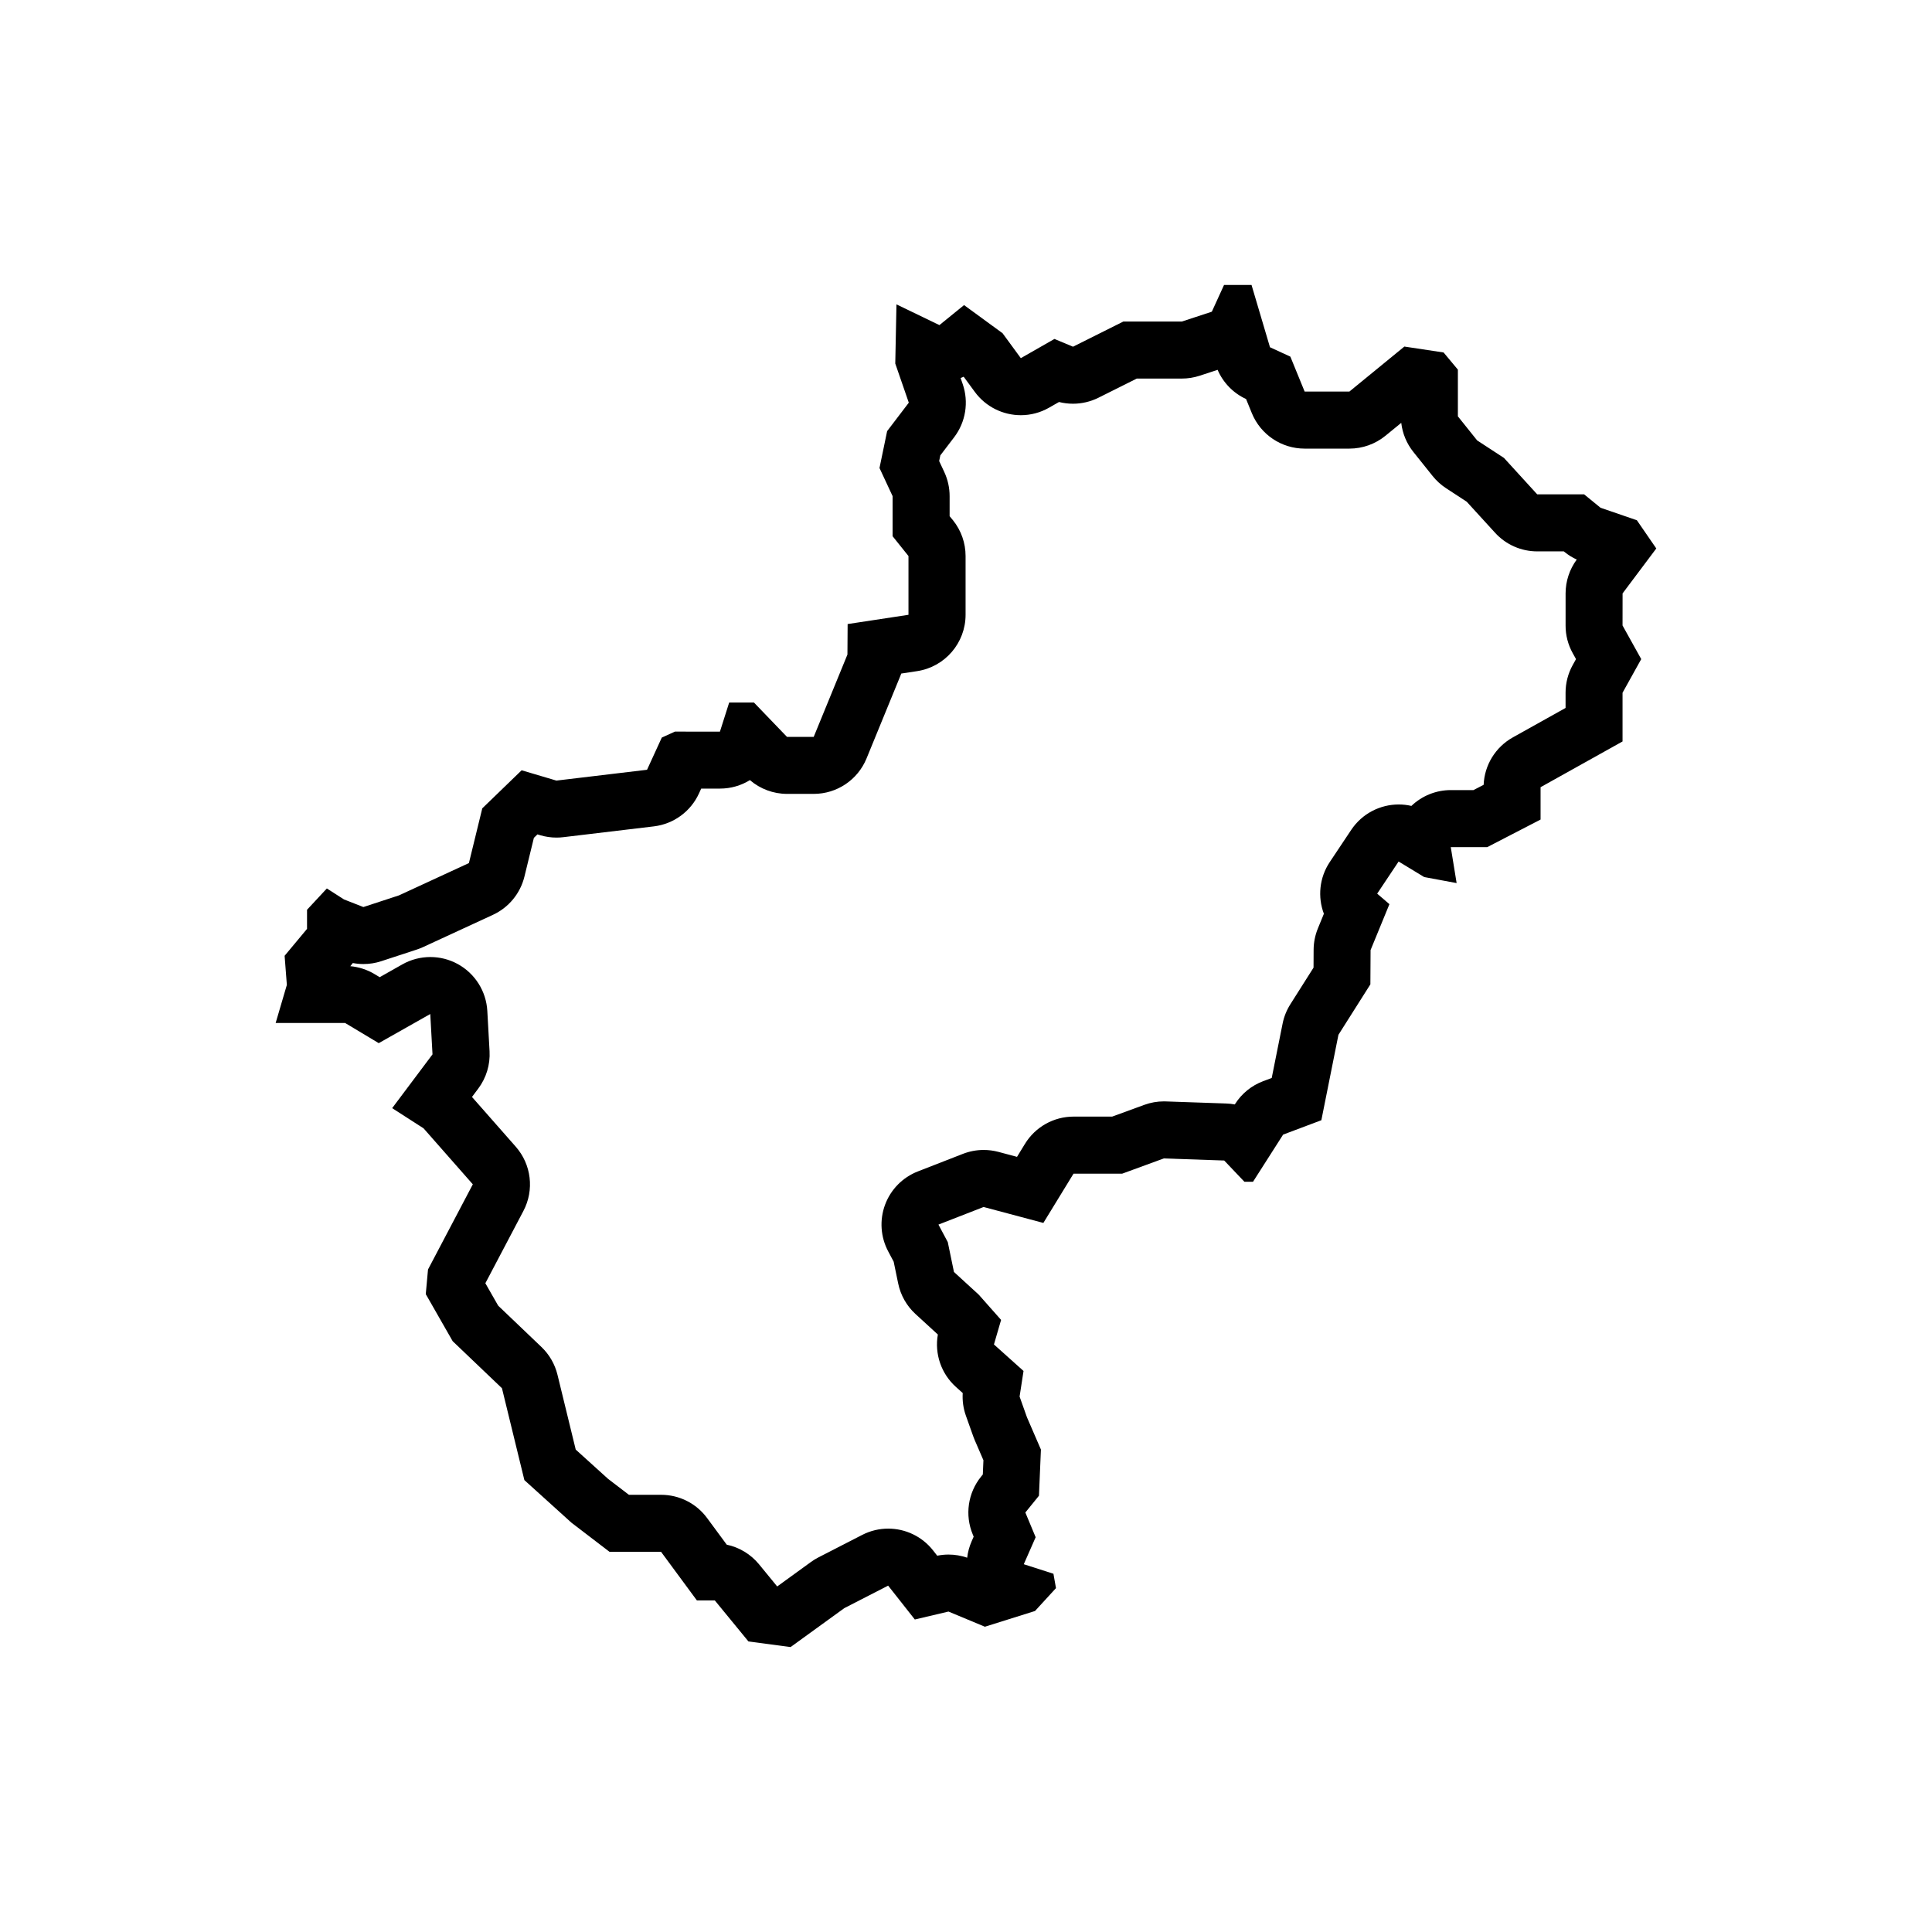<?xml version="1.0" encoding="UTF-8"?>
<!-- Uploaded to: ICON Repo, www.iconrepo.com, Generator: ICON Repo Mixer Tools -->
<svg fill="#000000" width="800px" height="800px" version="1.1" viewBox="144 144 512 512" xmlns="http://www.w3.org/2000/svg">
 <path d="m574 301.26 8.934-11.91-5.144-7.477-9.637-3.316-4.344-3.551h-12.434l-8.812-9.652-7.106-4.641-5.106-6.379v-12.375l-3.793-4.551-10.387-1.566-14.57 11.926h-11.859l-3.785-9.254-5.402-2.488-4.891-16.512h-7.281l-3.238 7.09-7.934 2.606h-15.512l-13.34 6.672-4.926-2.055-8.906 5.09-4.84-6.606-10.203-7.457-6.531 5.305-11.383-5.496-0.316 15.68 3.586 10.375-5.742 7.535-2.023 9.777 3.473 7.453v10.621l4.207 5.254v15.574l-16.125 2.453-0.051 8.082-8.941 21.82h-7.074l-8.766-9.113h-6.555l-2.453 7.715-11.926-0.004-3.481 1.582-3.91 8.531-24.023 2.867-9.211-2.731-10.43 10.09-3.543 14.504-18.535 8.559-9.43 3.09-5.144-2.019-4.535-2.906-5.254 5.648v5.066l-5.941 7.129 0.594 7.719-2.969 10.09h18.41l8.906 5.344 13.66-7.719 0.594 10.688-10.691 14.254 8.312 5.344 13.062 14.844-11.875 22.566-0.594 6.531 7.129 12.473 13.062 12.469 5.941 24.348 12.469 11.281 10.09 7.719h13.66l9.5 12.887h4.75l8.906 10.863 11.176 1.492 14.234-10.312 11.617-5.965 7.07 8.973 8.922-2.102 9.648 4.019 13.281-4.168 5.559-6.062-0.676-3.809-7.859-2.523 3.148-7.152-2.731-6.555 3.606-4.445 0.52-12.238-3.699-8.551-1.953-5.488 1.043-6.785-7.84-7.027 1.895-6.504-5.926-6.695-6.566-6.012-1.637-7.914-2.473-4.641 11.965-4.664 15.84 4.223 7.992-13.055h12.898l11.027-4.035 16.008 0.551 5.359 5.633h2.273l7.981-12.5 10.133-3.812 4.527-22.641 8.465-13.367 0.051-9.082 4.996-12.168-3.246-2.785 5.68-8.516 6.781 4.117 8.594 1.598-1.551-9.531h9.672l14.125-7.305v-8.574l21.723-12.125v-12.906l4.953-8.914-4.953-8.914zm-13.211 15.84 0.871 1.57-0.871 1.57c-1.25 2.246-1.898 4.769-1.898 7.34v4.035l-13.977 7.805c-4.602 2.57-7.516 7.336-7.734 12.566l-2.699 1.395h-5.996c-3.91 0-7.652 1.516-10.449 4.195-1.113-0.258-2.242-0.383-3.359-0.383-4.891 0-9.68 2.379-12.586 6.727l-5.68 8.516c-2.793 4.18-3.238 9.297-1.57 13.723l-1.586 3.875c-0.734 1.793-1.125 3.715-1.133 5.656l-0.023 4.746-6.144 9.703c-0.992 1.566-1.688 3.301-2.051 5.117l-2.887 14.418-2.281 0.855c-3.055 1.152-5.656 3.258-7.41 6.012l-0.09 0.145c-0.746-0.141-1.5-0.223-2.266-0.246l-16.008-0.551c-0.172-0.004-0.344-0.012-0.52-0.012-1.773 0-3.527 0.312-5.195 0.922l-8.516 3.113h-10.219c-5.262 0-10.141 2.734-12.891 7.227l-2.102 3.438-4.941-1.32c-1.281-0.336-2.59-0.508-3.894-0.508-1.867 0-3.734 0.348-5.492 1.031l-11.965 4.664c-4.019 1.57-7.18 4.785-8.68 8.832-1.496 4.051-1.195 8.543 0.836 12.359l1.449 2.727 1.199 5.789c0.641 3.109 2.246 5.934 4.59 8.082l5.918 5.426c-0.906 5.109 0.871 10.379 4.793 13.895l1.797 1.617c-0.125 2.039 0.156 4.09 0.848 6.019l1.953 5.488c0.109 0.312 0.23 0.621 0.363 0.926l2.324 5.371-0.16 3.773-0.453 0.559c-3.5 4.312-4.359 10.203-2.215 15.336l0.242 0.586-0.539 1.234c-0.613 1.395-1.008 2.856-1.18 4.344-1.594-0.551-3.258-0.832-4.934-0.832-1.004 0-2.012 0.102-3.004 0.301l-1.113-1.414c-2.949-3.742-7.367-5.762-11.879-5.762-2.336 0-4.699 0.539-6.891 1.668l-11.617 5.965c-0.684 0.352-1.344 0.754-1.969 1.211l-8.941 6.484-4.812-5.871c-2.203-2.68-5.231-4.5-8.559-5.203l-5.215-7.07c-2.848-3.863-7.359-6.144-12.168-6.144h-8.539l-5.531-4.231-8.566-7.75-4.836-19.836c-0.684-2.805-2.156-5.356-4.246-7.352l-11.465-10.949-3.402-5.949 10.086-19.164c2.922-5.547 2.109-12.316-2.031-17.023l-11.598-13.18 1.652-2.207c2.137-2.848 3.199-6.352 3.004-9.906l-0.594-10.688c-0.293-5.219-3.254-9.914-7.84-12.426-2.262-1.238-4.758-1.855-7.25-1.855-2.562 0-5.133 0.648-7.438 1.953l-5.992 3.387-1.359-0.816c-1.965-1.18-4.16-1.891-6.434-2.098l0.176-0.211c0.172-0.207 0.332-0.414 0.492-0.625 0.938 0.18 1.883 0.266 2.832 0.266 1.582 0 3.176-0.246 4.699-0.75l9.43-3.09c0.559-0.18 1.102-0.398 1.637-0.641l18.535-8.559c4.18-1.93 7.254-5.664 8.348-10.137l2.504-10.262 0.945-0.918 0.746 0.223c1.395 0.414 2.84 0.625 4.293 0.625 0.598 0 1.195-0.035 1.789-0.105l24.023-2.867c5.231-0.625 9.754-3.926 11.949-8.711l0.594-1.301h4.988c2.871 0 5.598-0.812 7.926-2.246 2.731 2.344 6.219 3.648 9.844 3.648h7.074c6.133 0 11.656-3.707 13.984-9.383l8.941-21.82c0.09-0.227 0.18-0.453 0.262-0.684l4.203-0.641c7.387-1.125 12.844-7.473 12.844-14.941v-15.574c0-3.43-1.168-6.762-3.316-9.445l-0.914-1.102v-5.32c0-2.207-0.484-4.387-1.414-6.387l-1.359-2.906 0.312-1.508 3.664-4.801c3.066-4.027 3.914-9.32 2.262-14.102l-0.551-1.586c0.273-0.109 0.543-0.227 0.812-0.352l2.949 4.019c2.938 4.004 7.523 6.176 12.195 6.176 2.555 0 5.133-0.645 7.492-1.996l2.629-1.5c1.215 0.309 2.457 0.457 3.703 0.457 2.316 0 4.637-0.535 6.758-1.594l10.152-5.074h11.945c1.602 0 3.195-0.258 4.719-0.754l4.75-1.562c1.465 3.402 4.141 6.172 7.543 7.738l1.531 3.75c2.324 5.68 7.856 9.391 13.992 9.391h11.859c3.492 0 6.871-1.211 9.574-3.422l4.168-3.406c0.324 2.812 1.43 5.488 3.215 7.719l5.106 6.379c1.004 1.25 2.195 2.332 3.535 3.211l5.496 3.594 7.523 8.238c2.863 3.141 6.918 4.922 11.16 4.922h7.043l0.172 0.137c0.992 0.816 2.086 1.496 3.254 2.031-1.914 2.602-2.953 5.742-2.953 8.973v8.5c-0.012 2.559 0.641 5.09 1.891 7.336z"/>
</svg>